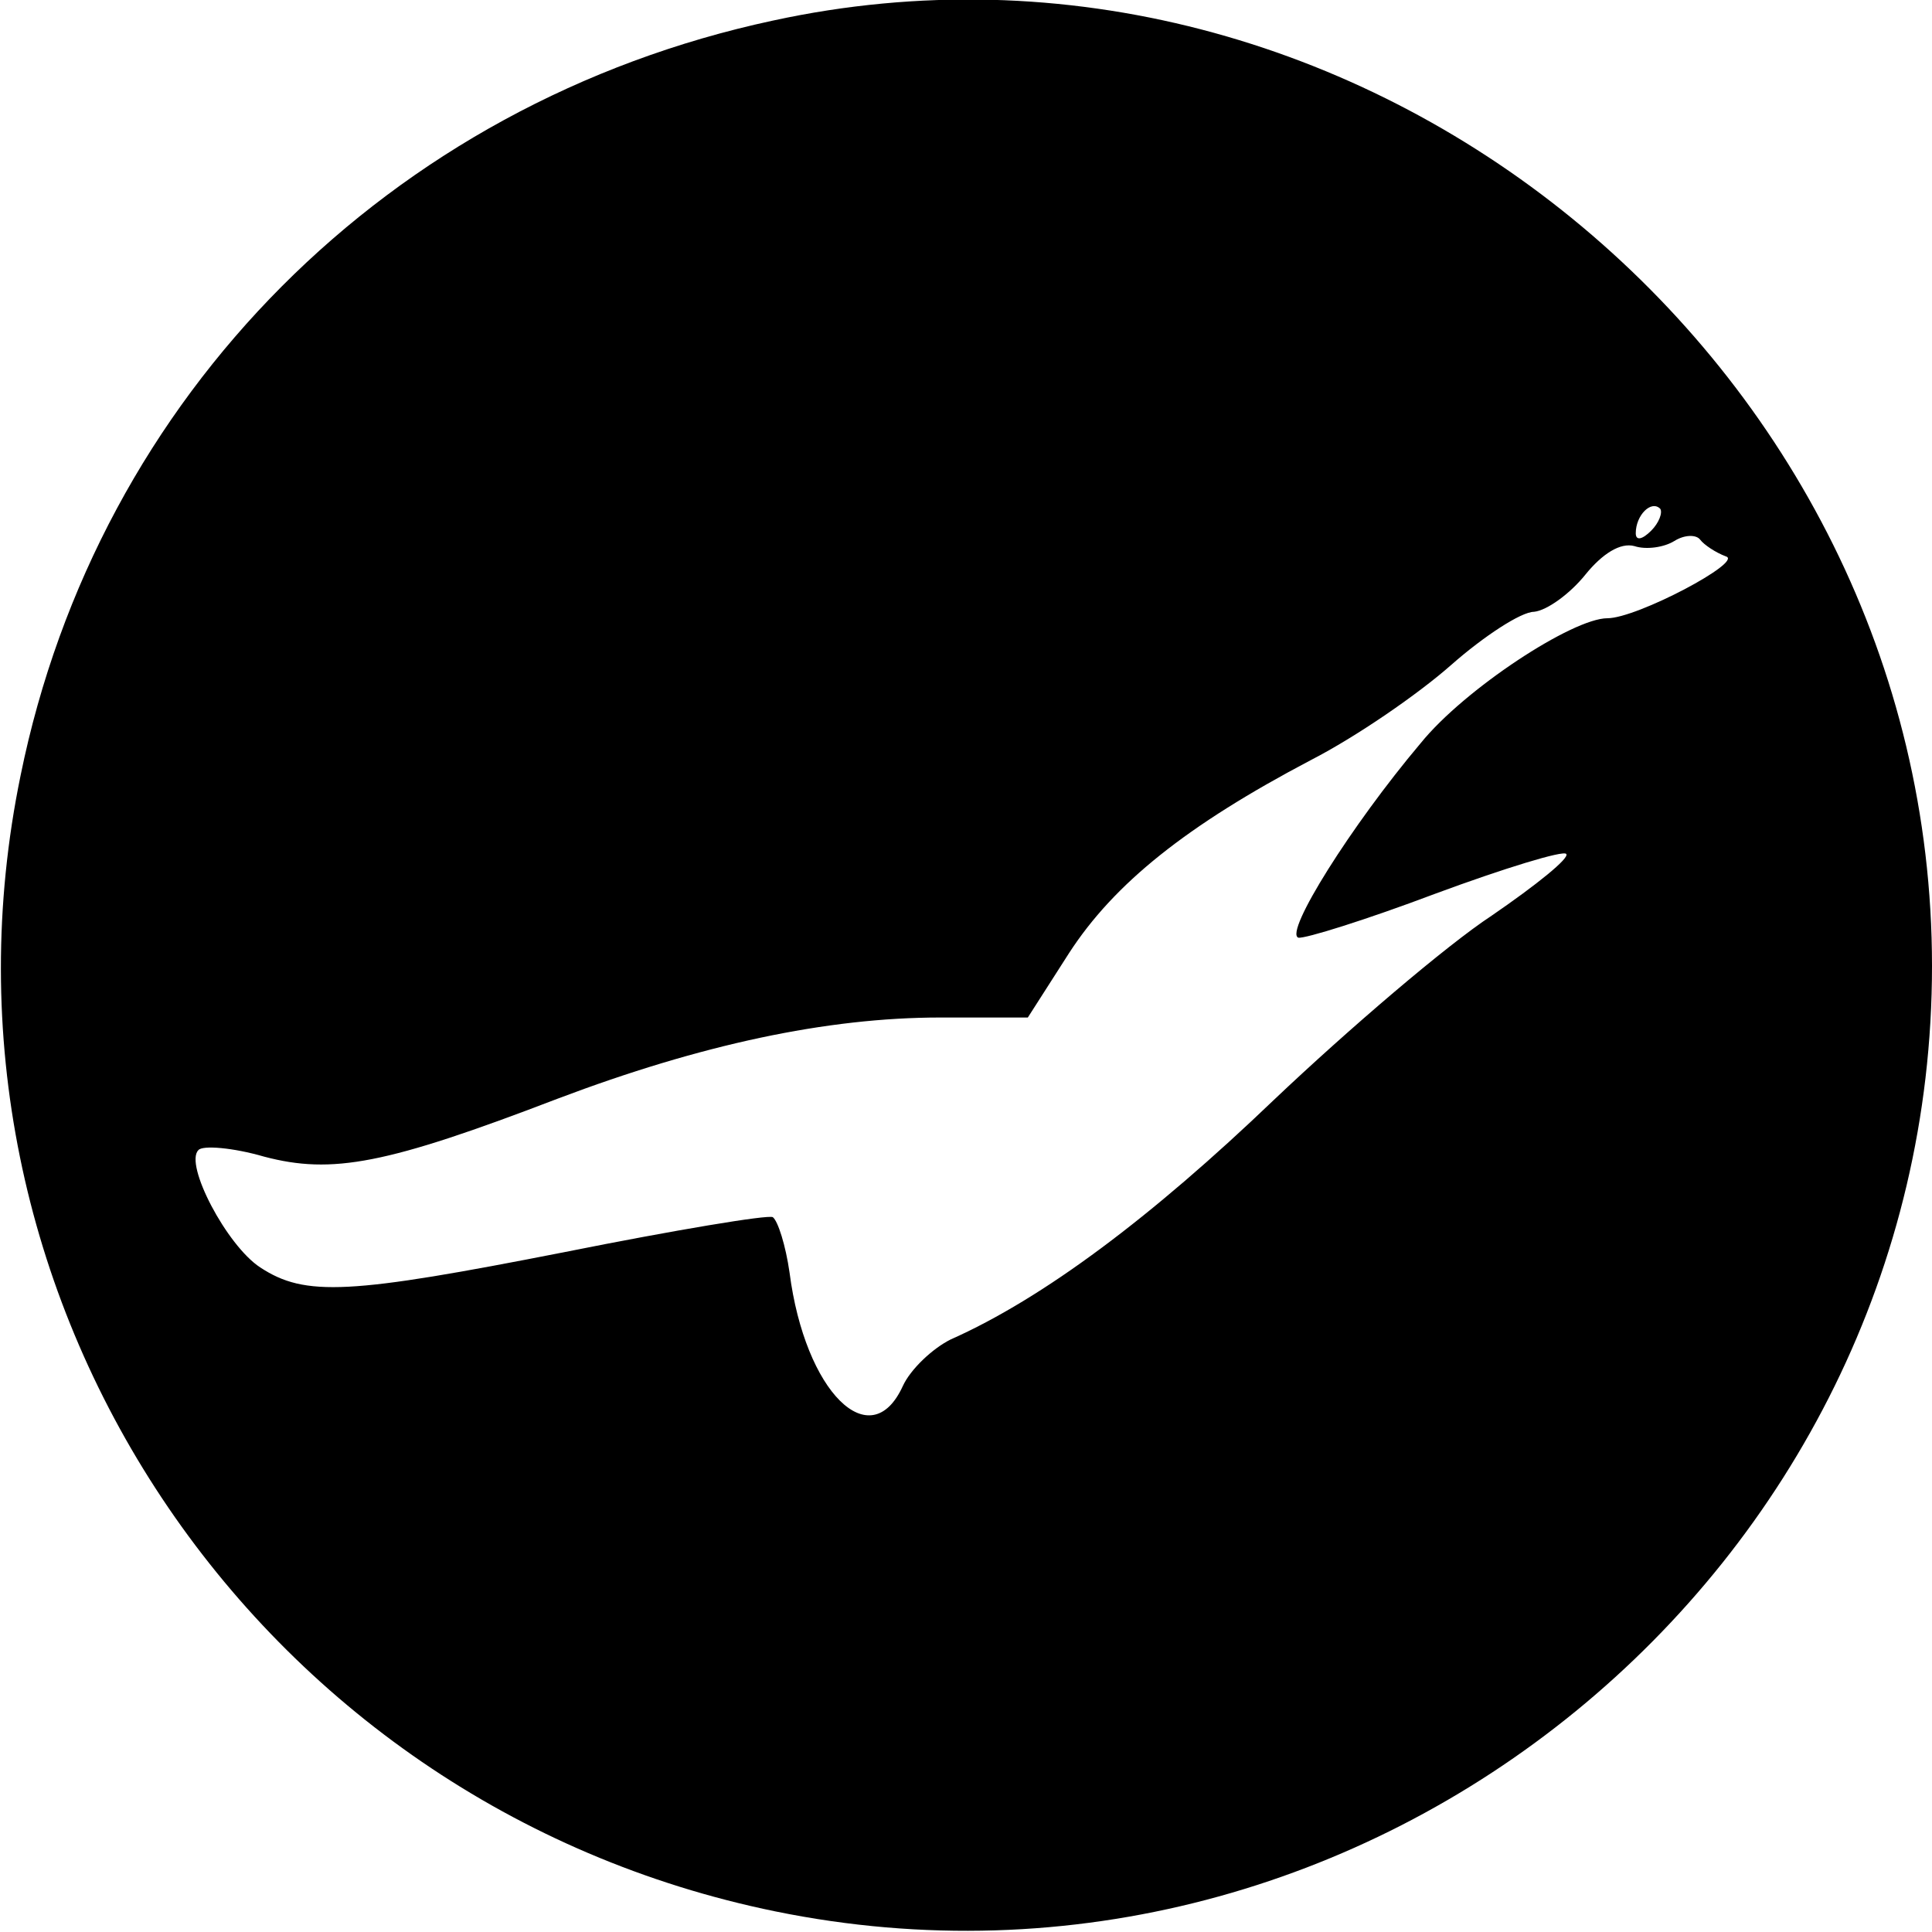 <?xml version="1.0" standalone="no"?>
<!DOCTYPE svg PUBLIC "-//W3C//DTD SVG 20010904//EN"
 "http://www.w3.org/TR/2001/REC-SVG-20010904/DTD/svg10.dtd">
<svg version="1.0" xmlns="http://www.w3.org/2000/svg"
 width="150pt" height="150pt" viewBox="0 0 150 150"
 preserveAspectRatio="xMidYMid meet">
<g transform="translate(0,150) scale(0.1,-0.1)"
fill="#000000" stroke="none">
<path d="M600 1484 c-298 -64 -524 -291 -584 -586 -83 -403 180 -799 586 -882
460 -94 898 264 898 734 0 470 -445 833 -900 734z m682 -396 c-7 -7 -12 -8
-12 -2 0 14 12 26 19 19 2 -3 -1 -11 -7 -17z m58 -20 c14 -4 -69 -48 -92 -48
-27 0 -111 -55 -145 -97 -54 -64 -106 -147 -95 -151 5 -1 53 14 106 34 54 20
100 34 102 31 3 -3 -23 -24 -58 -48 -35 -23 -111 -88 -169 -143 -95 -91 -179
-154 -251 -186 -14 -7 -31 -23 -37 -36 -25 -55 -76 -5 -88 88 -3 21 -9 40 -13
43 -4 2 -76 -10 -161 -27 -168 -33 -202 -35 -237 -12 -26 17 -59 80 -48 91 3
4 27 2 51 -5 53 -14 95 -6 228 45 111 42 209 63 297 63 l68 0 32 50 c35 54 91
99 188 150 35 18 83 51 109 74 25 22 54 41 64 41 10 1 28 14 40 29 13 16 27
25 38 22 9 -3 23 -1 31 4 8 5 17 5 20 1 3 -4 12 -10 20 -13z"/>
</g>
</svg>
